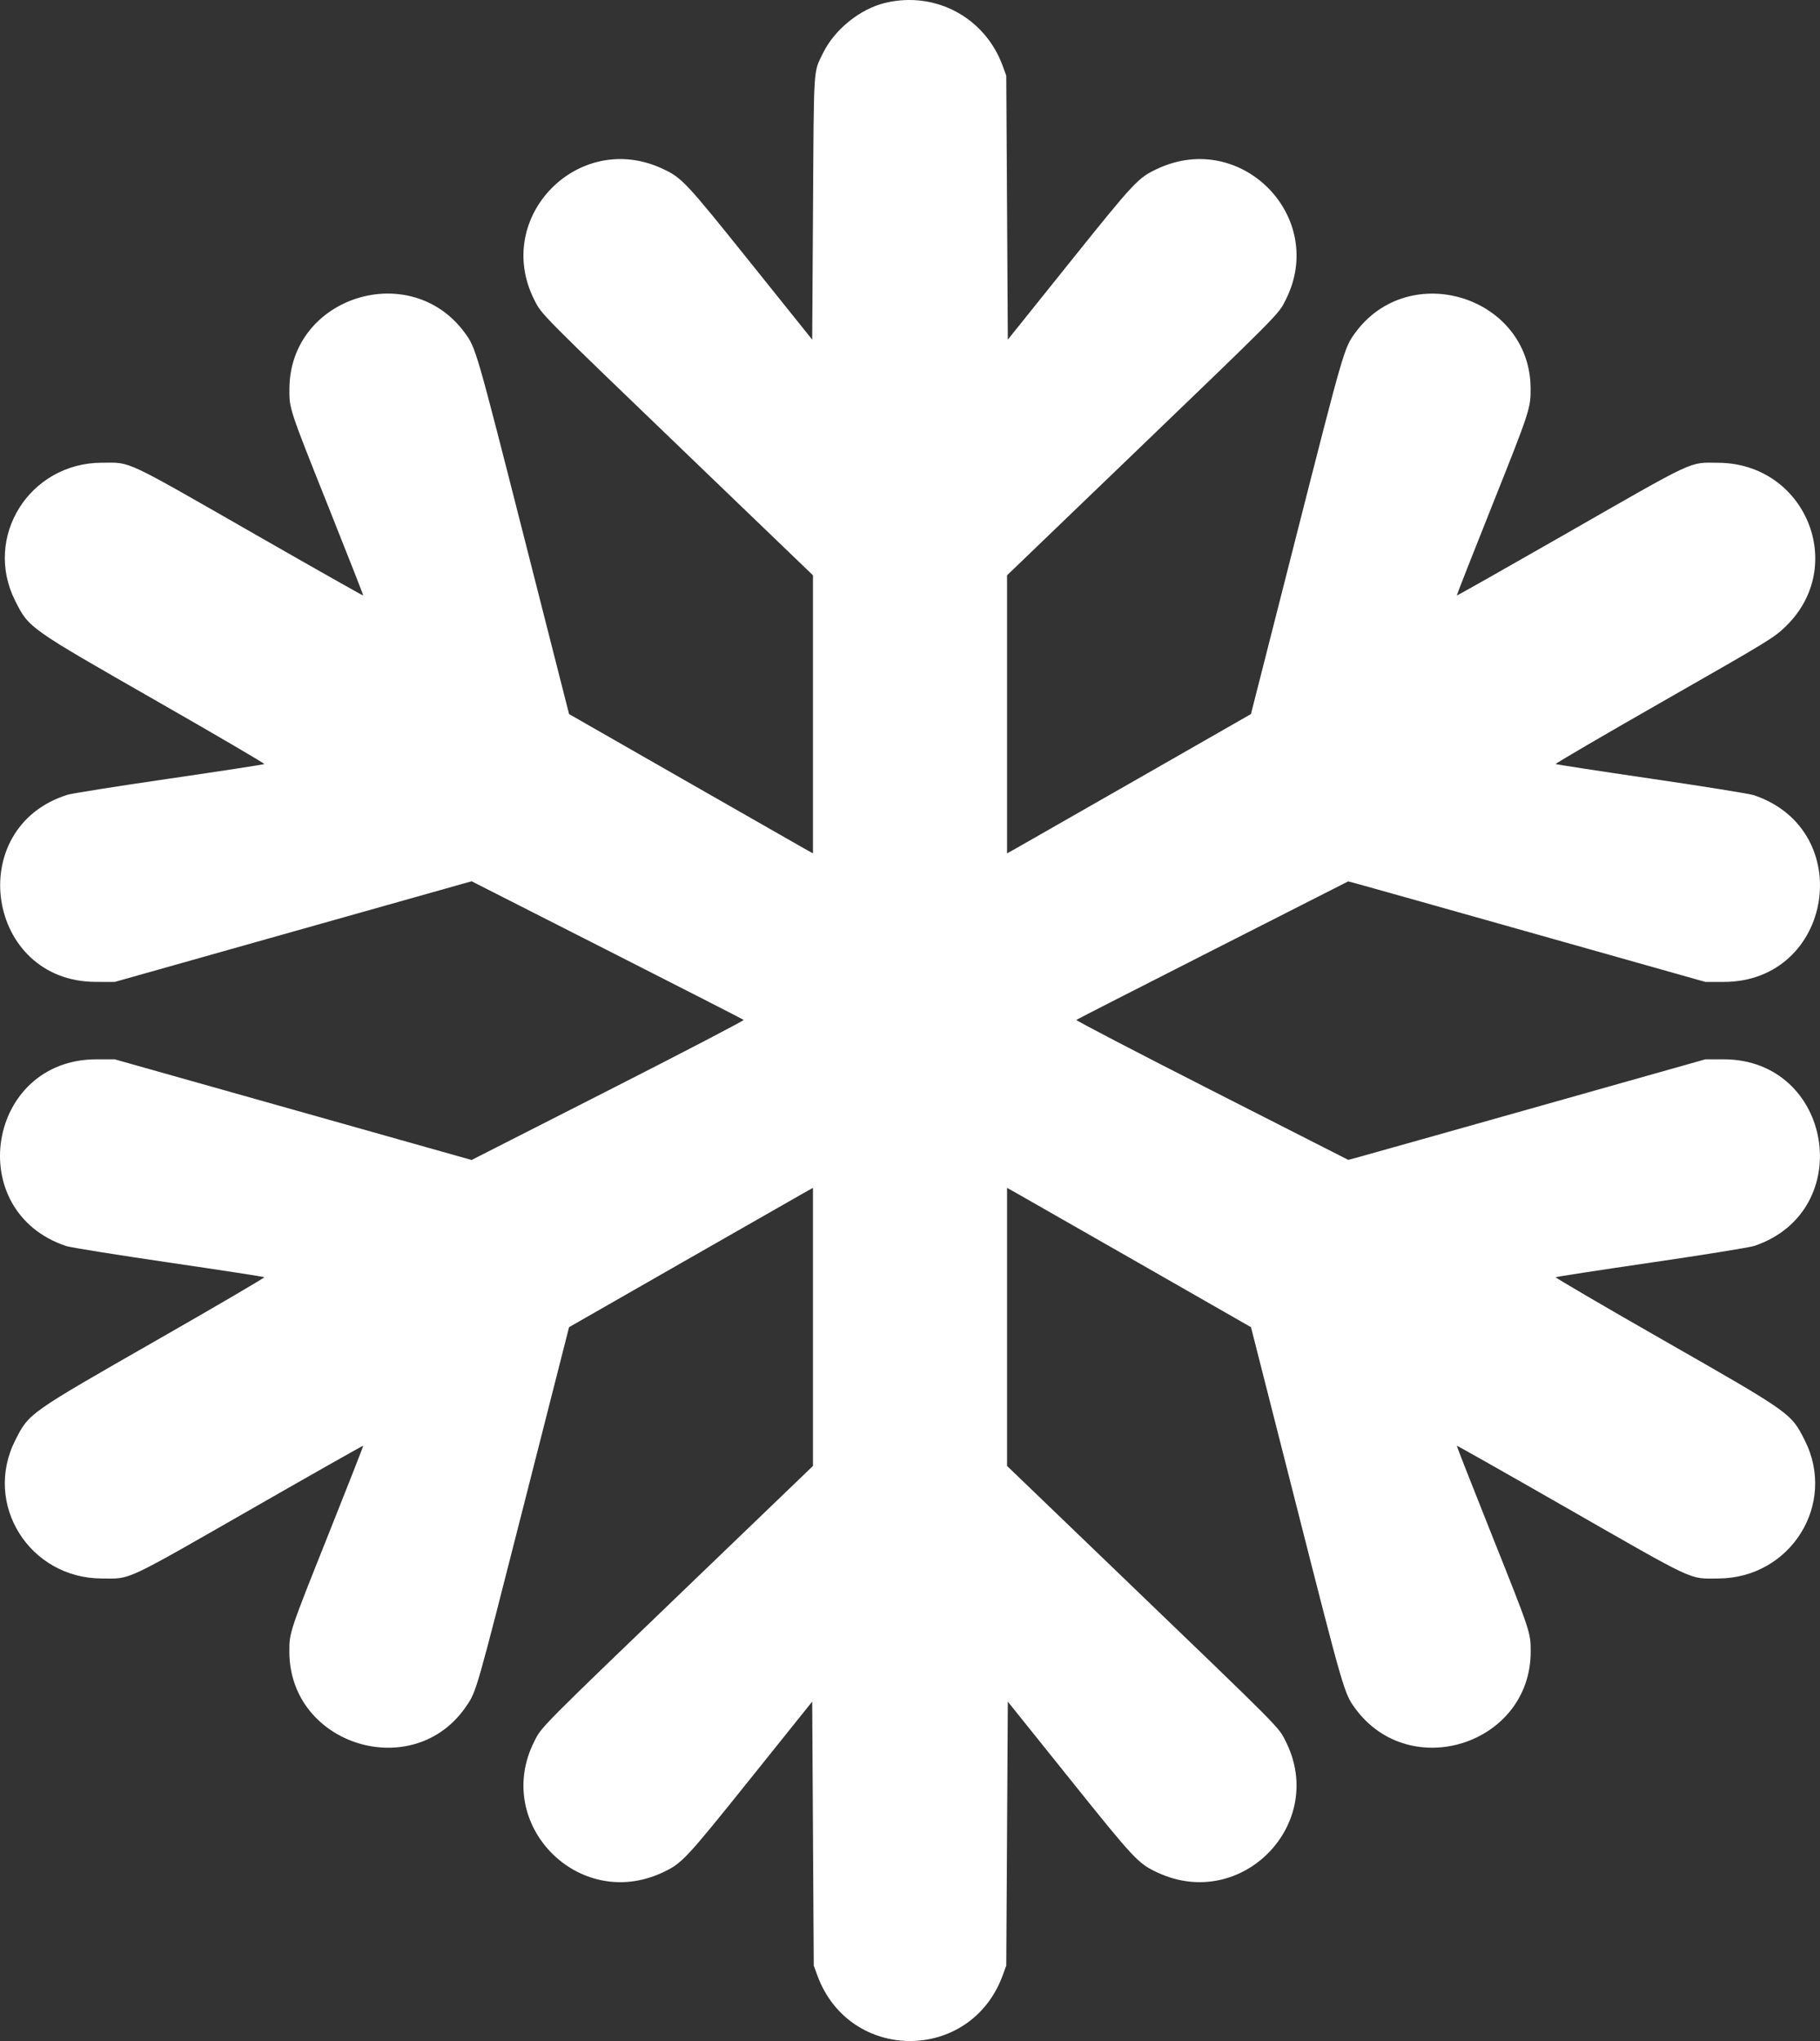 <svg width="132" height="148" viewBox="0 0 132 148" fill="none" xmlns="http://www.w3.org/2000/svg">
<rect x="0" y="0" width="132" height="148" fill="#333333" stroke="none"/>
<path fill-rule="evenodd" clip-rule="evenodd" d="M64.218 0.205C62.369 0.645 60.509 2.151 59.672 3.887C58.986 5.311 59.03 4.611 58.966 15.058L58.907 24.628L54.428 19.043C49.682 13.125 49.456 12.885 48.02 12.221C41.937 9.41 35.745 15.756 38.743 21.727C39.295 22.826 38.96 22.488 50.796 33.866L58.962 41.716V51.799V61.881L58.322 61.524C57.97 61.328 53.99 59.055 49.477 56.473L41.273 51.779L38.005 38.938C34.553 25.379 34.511 25.234 33.729 24.158C29.798 18.752 21.056 21.489 20.991 28.148C20.976 29.642 20.951 29.566 23.813 36.736C25.22 40.262 26.36 43.163 26.344 43.183C26.329 43.203 22.885 41.256 18.692 38.856C8.827 33.208 9.551 33.547 7.384 33.553C2.132 33.567 -1.236 38.948 1.107 43.578C2.103 45.547 2.032 45.497 11.343 50.822C15.688 53.307 19.21 55.369 19.17 55.403C19.129 55.438 16.028 55.914 12.278 56.461C8.527 57.008 5.212 57.533 4.909 57.627C-2.689 59.995 -1.012 71.182 6.944 71.2L8.319 71.203L21.262 67.552L34.205 63.903L44.027 68.891C49.429 71.635 53.888 73.914 53.937 73.956C53.986 73.998 49.566 76.3 44.115 79.073L34.204 84.114L21.261 80.464L8.319 76.814H6.999C-0.942 76.814 -2.734 87.834 4.797 90.354C5.1 90.455 8.442 90.991 12.223 91.545C16.003 92.098 19.129 92.579 19.17 92.614C19.21 92.648 15.688 94.71 11.343 97.195C2.032 102.52 2.103 102.469 1.107 104.438C-1.236 109.069 2.128 114.442 7.384 114.462C9.55 114.47 8.825 114.809 18.692 109.161C22.885 106.76 26.329 104.813 26.344 104.833C26.36 104.853 25.22 107.755 23.813 111.281C20.97 118.403 20.979 118.376 20.987 119.815C21.028 126.586 30.021 129.324 33.818 123.721C34.561 122.625 34.503 122.825 38.004 109.078L41.273 96.237L49.477 91.543C53.99 88.962 57.97 86.688 58.322 86.492L58.962 86.135V96.218V106.3L50.796 114.15C38.96 125.528 39.295 125.191 38.743 126.289C35.745 132.26 41.937 138.607 48.02 135.796C49.456 135.131 49.682 134.891 54.428 128.973L58.907 123.388L58.963 132.959L59.019 142.529L59.275 143.231C61.598 149.59 70.403 149.59 72.726 143.231L72.982 142.529L73.038 132.959L73.094 123.388L77.573 128.973C82.319 134.891 82.544 135.131 83.981 135.796C90.056 138.603 96.248 132.258 93.259 126.289C92.713 125.198 93.132 125.621 81.15 114.099L73.039 106.299V96.218V86.135L73.678 86.492C74.029 86.688 78.01 88.962 82.524 91.543L90.731 96.237L93.998 109.078C97.447 122.637 97.49 122.782 98.272 123.858C102.234 129.307 111.018 126.484 111.018 119.761C111.018 118.374 111.006 118.339 108.187 111.278C106.78 107.753 105.642 104.853 105.657 104.833C105.672 104.813 109.115 106.76 113.309 109.161C123.176 114.809 122.451 114.47 124.617 114.462C129.871 114.442 133.235 109.07 130.893 104.438C129.895 102.465 129.928 102.488 120.64 97.181C116.303 94.703 112.789 92.649 112.83 92.615C112.871 92.582 115.998 92.101 119.778 91.548C123.559 90.995 126.913 90.454 127.232 90.346C134.731 87.816 132.918 76.811 125.002 76.814L123.682 76.815L111.31 80.308C104.505 82.229 98.678 83.869 98.36 83.953L97.782 84.104L87.879 79.068C82.432 76.297 78.016 73.997 78.064 73.956C78.113 73.915 82.569 71.638 87.967 68.897L97.781 63.912L98.36 64.064C98.678 64.147 104.505 65.787 111.31 67.708L123.682 71.201L125.002 71.202C132.944 71.205 134.732 60.202 127.203 57.661C126.899 57.558 123.557 57.021 119.777 56.468C115.997 55.914 112.872 55.434 112.831 55.401C112.791 55.368 116.329 53.301 120.694 50.809C128.383 46.42 128.659 46.251 129.522 45.414C134.023 41.044 130.941 33.593 124.617 33.557C122.454 33.545 123.18 33.205 113.309 38.856C109.115 41.256 105.672 43.203 105.657 43.183C105.642 43.163 106.783 40.258 108.193 36.726C110.958 29.799 111.023 29.602 111.012 28.148C110.964 21.5 102.201 18.755 98.272 24.158C97.49 25.234 97.448 25.379 93.996 38.938L90.728 51.779L82.523 56.473C78.011 59.055 74.031 61.328 73.679 61.524L73.039 61.881V51.799V41.718L81.204 33.867C93.047 22.482 92.706 22.825 93.257 21.727C96.255 15.759 90.061 9.411 83.981 12.221C82.544 12.885 82.319 13.125 77.573 19.043L73.094 24.628L73.038 15.058L72.982 5.487L72.726 4.786C71.449 1.276 67.853 -0.66 64.218 0.205Z" fill="white"/>
</svg>
